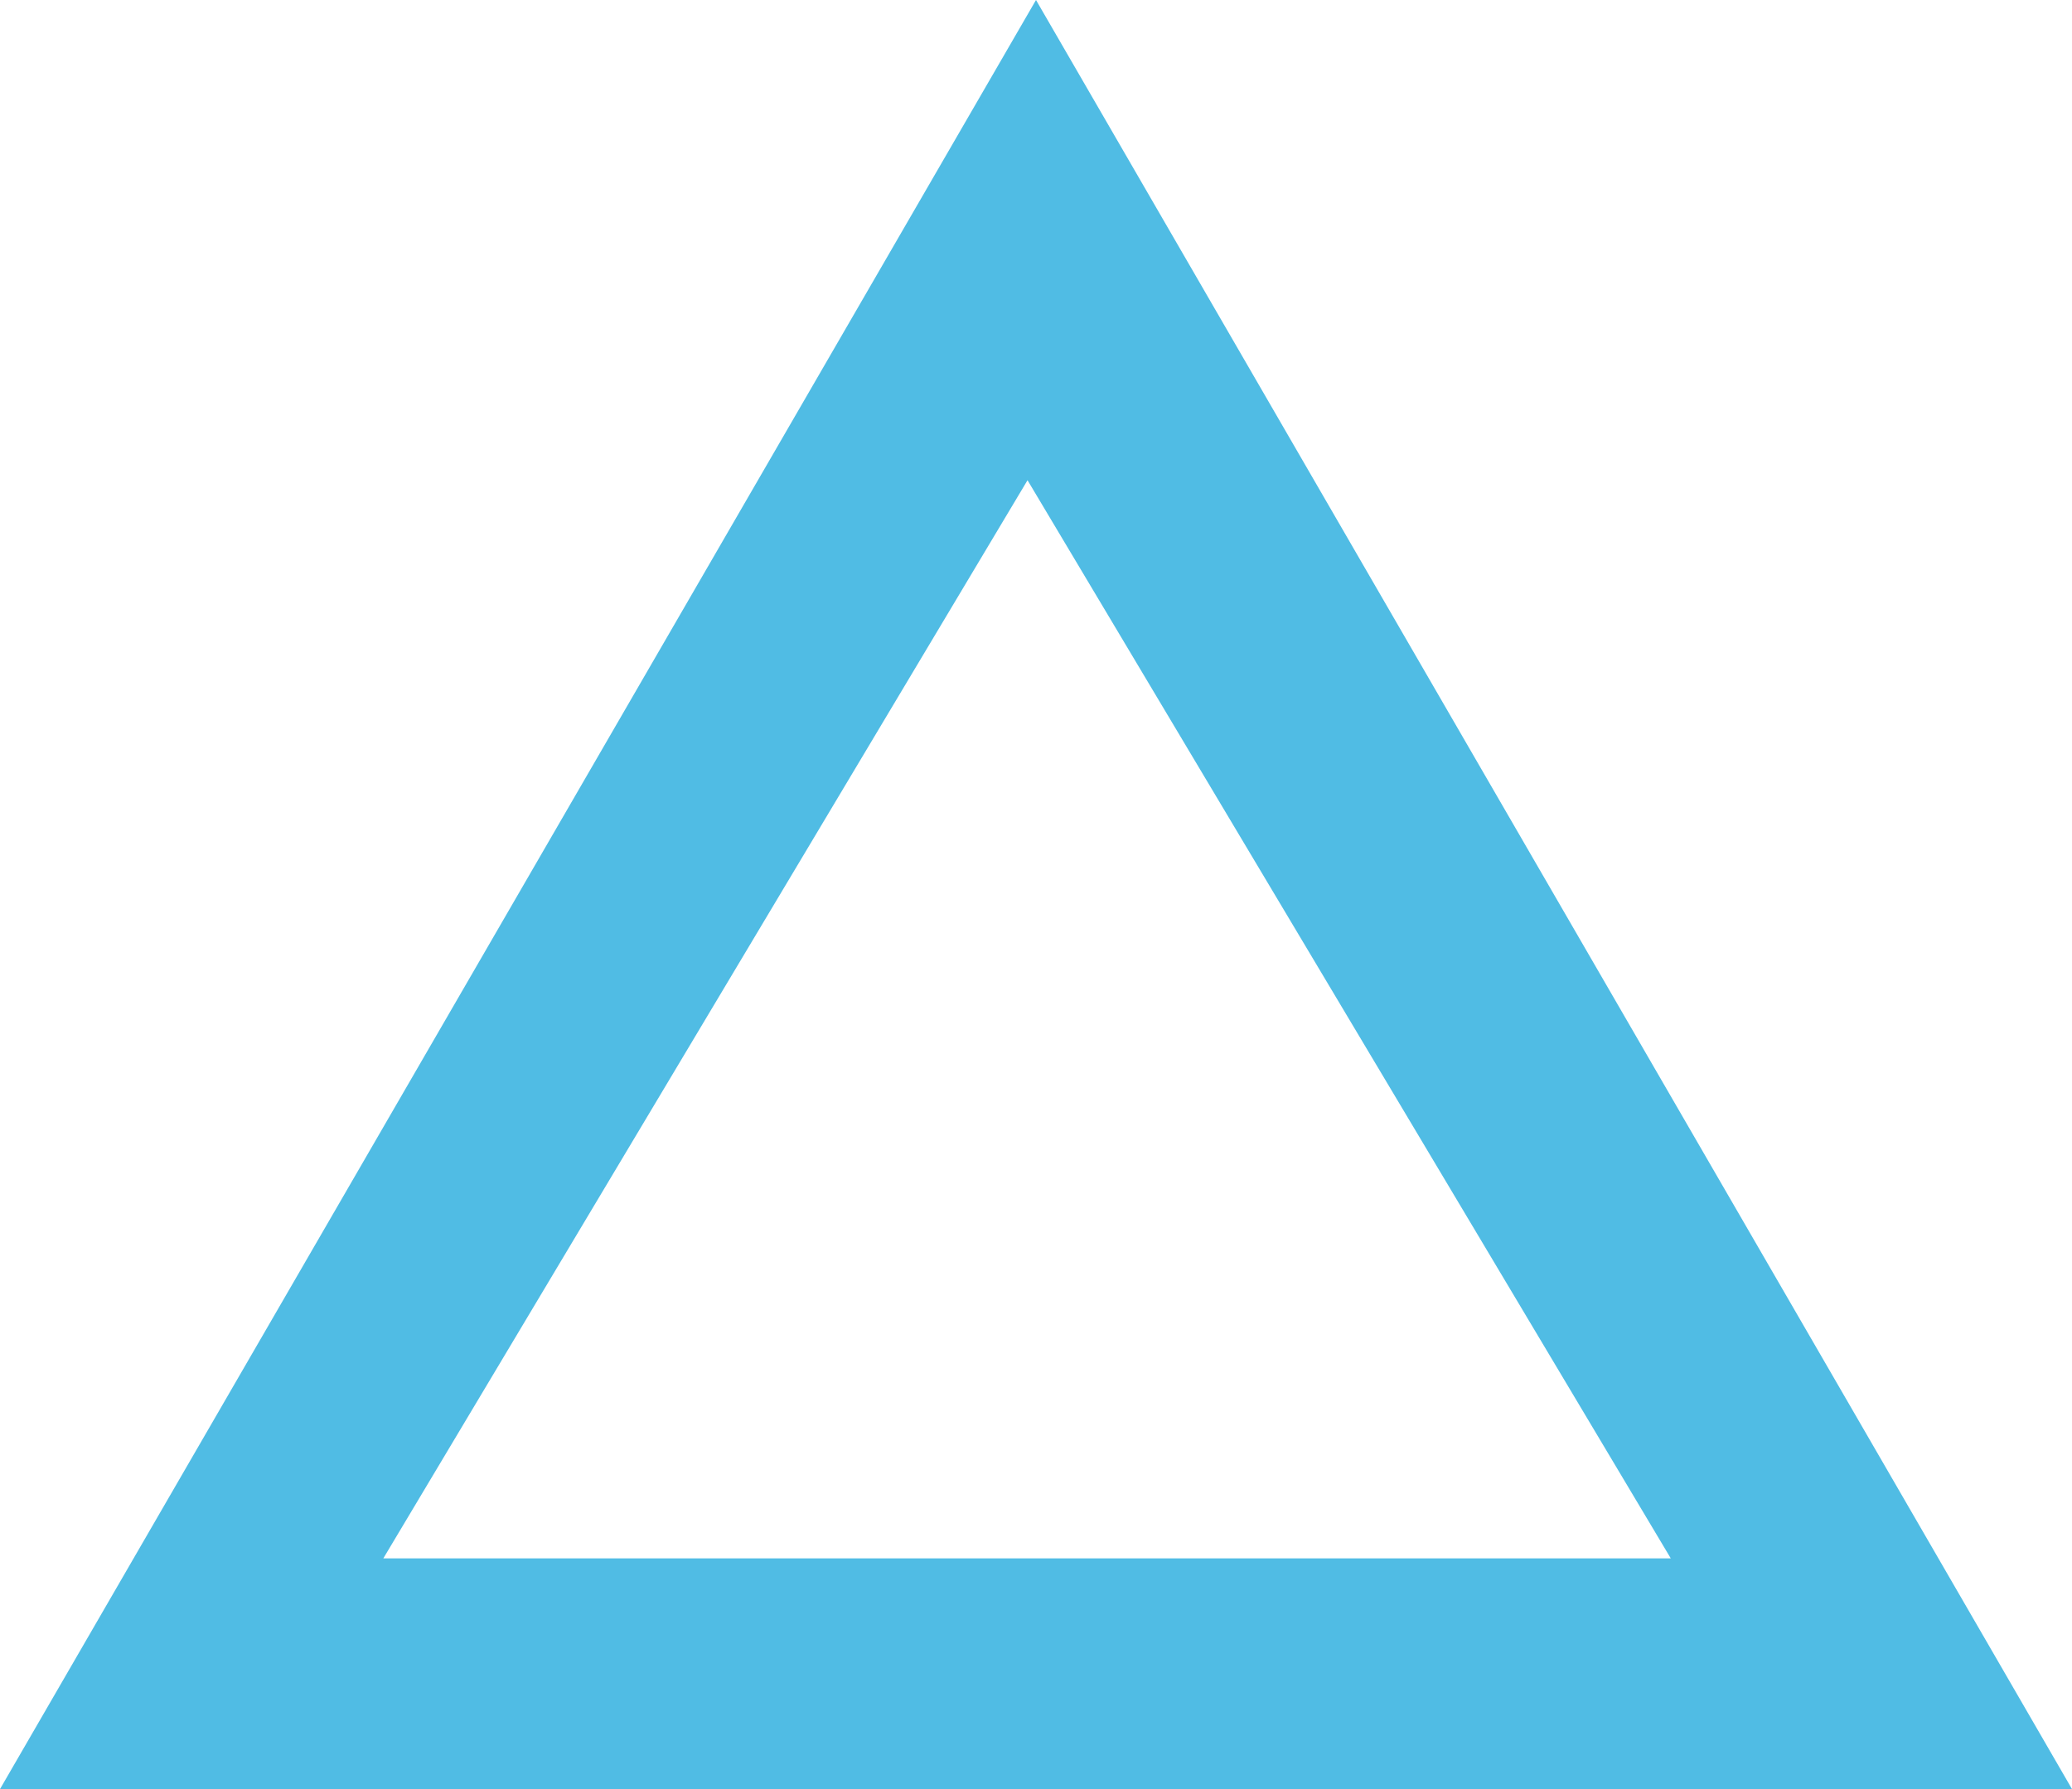 <svg xmlns="http://www.w3.org/2000/svg" viewBox="0 0 22 19"><defs><style>.cls-1{fill:#50bce4;}</style></defs><g id="レイヤー_2" data-name="レイヤー 2"><g id="レイヤー_1-2" data-name="レイヤー 1"><g id="レイヤー_2-2" data-name="レイヤー 2"><g id="mdi-triangle-outline"><path class="cls-1" d="M11,0,0,19H22M10.91,5.1l6.83,11.45H4.07"/></g></g></g></g></svg>